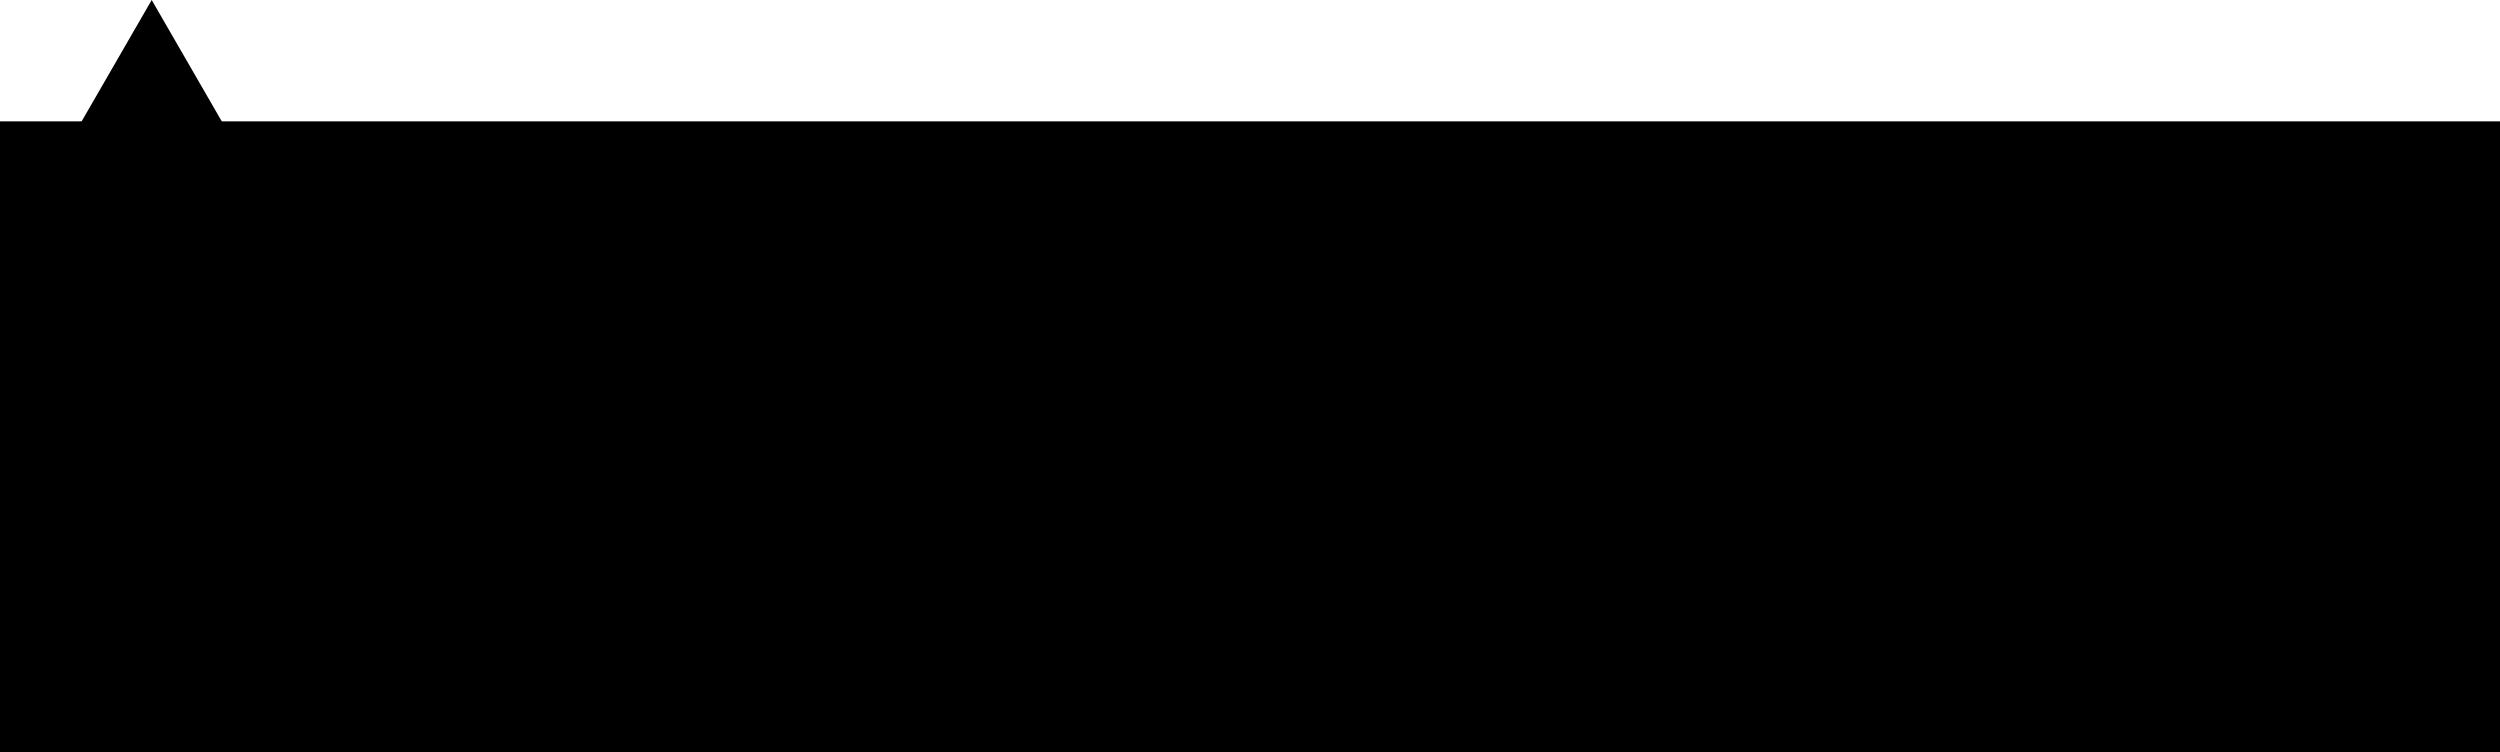 <?xml version="1.0" encoding="UTF-8"?> <svg xmlns="http://www.w3.org/2000/svg" width="412" height="124" viewBox="0 0 412 124" fill="none"> <rect y="20" width="412" height="104" fill="black"></rect> <path d="M25 0L42.321 30L7.679 30L25 0Z" fill="black"></path> </svg> 